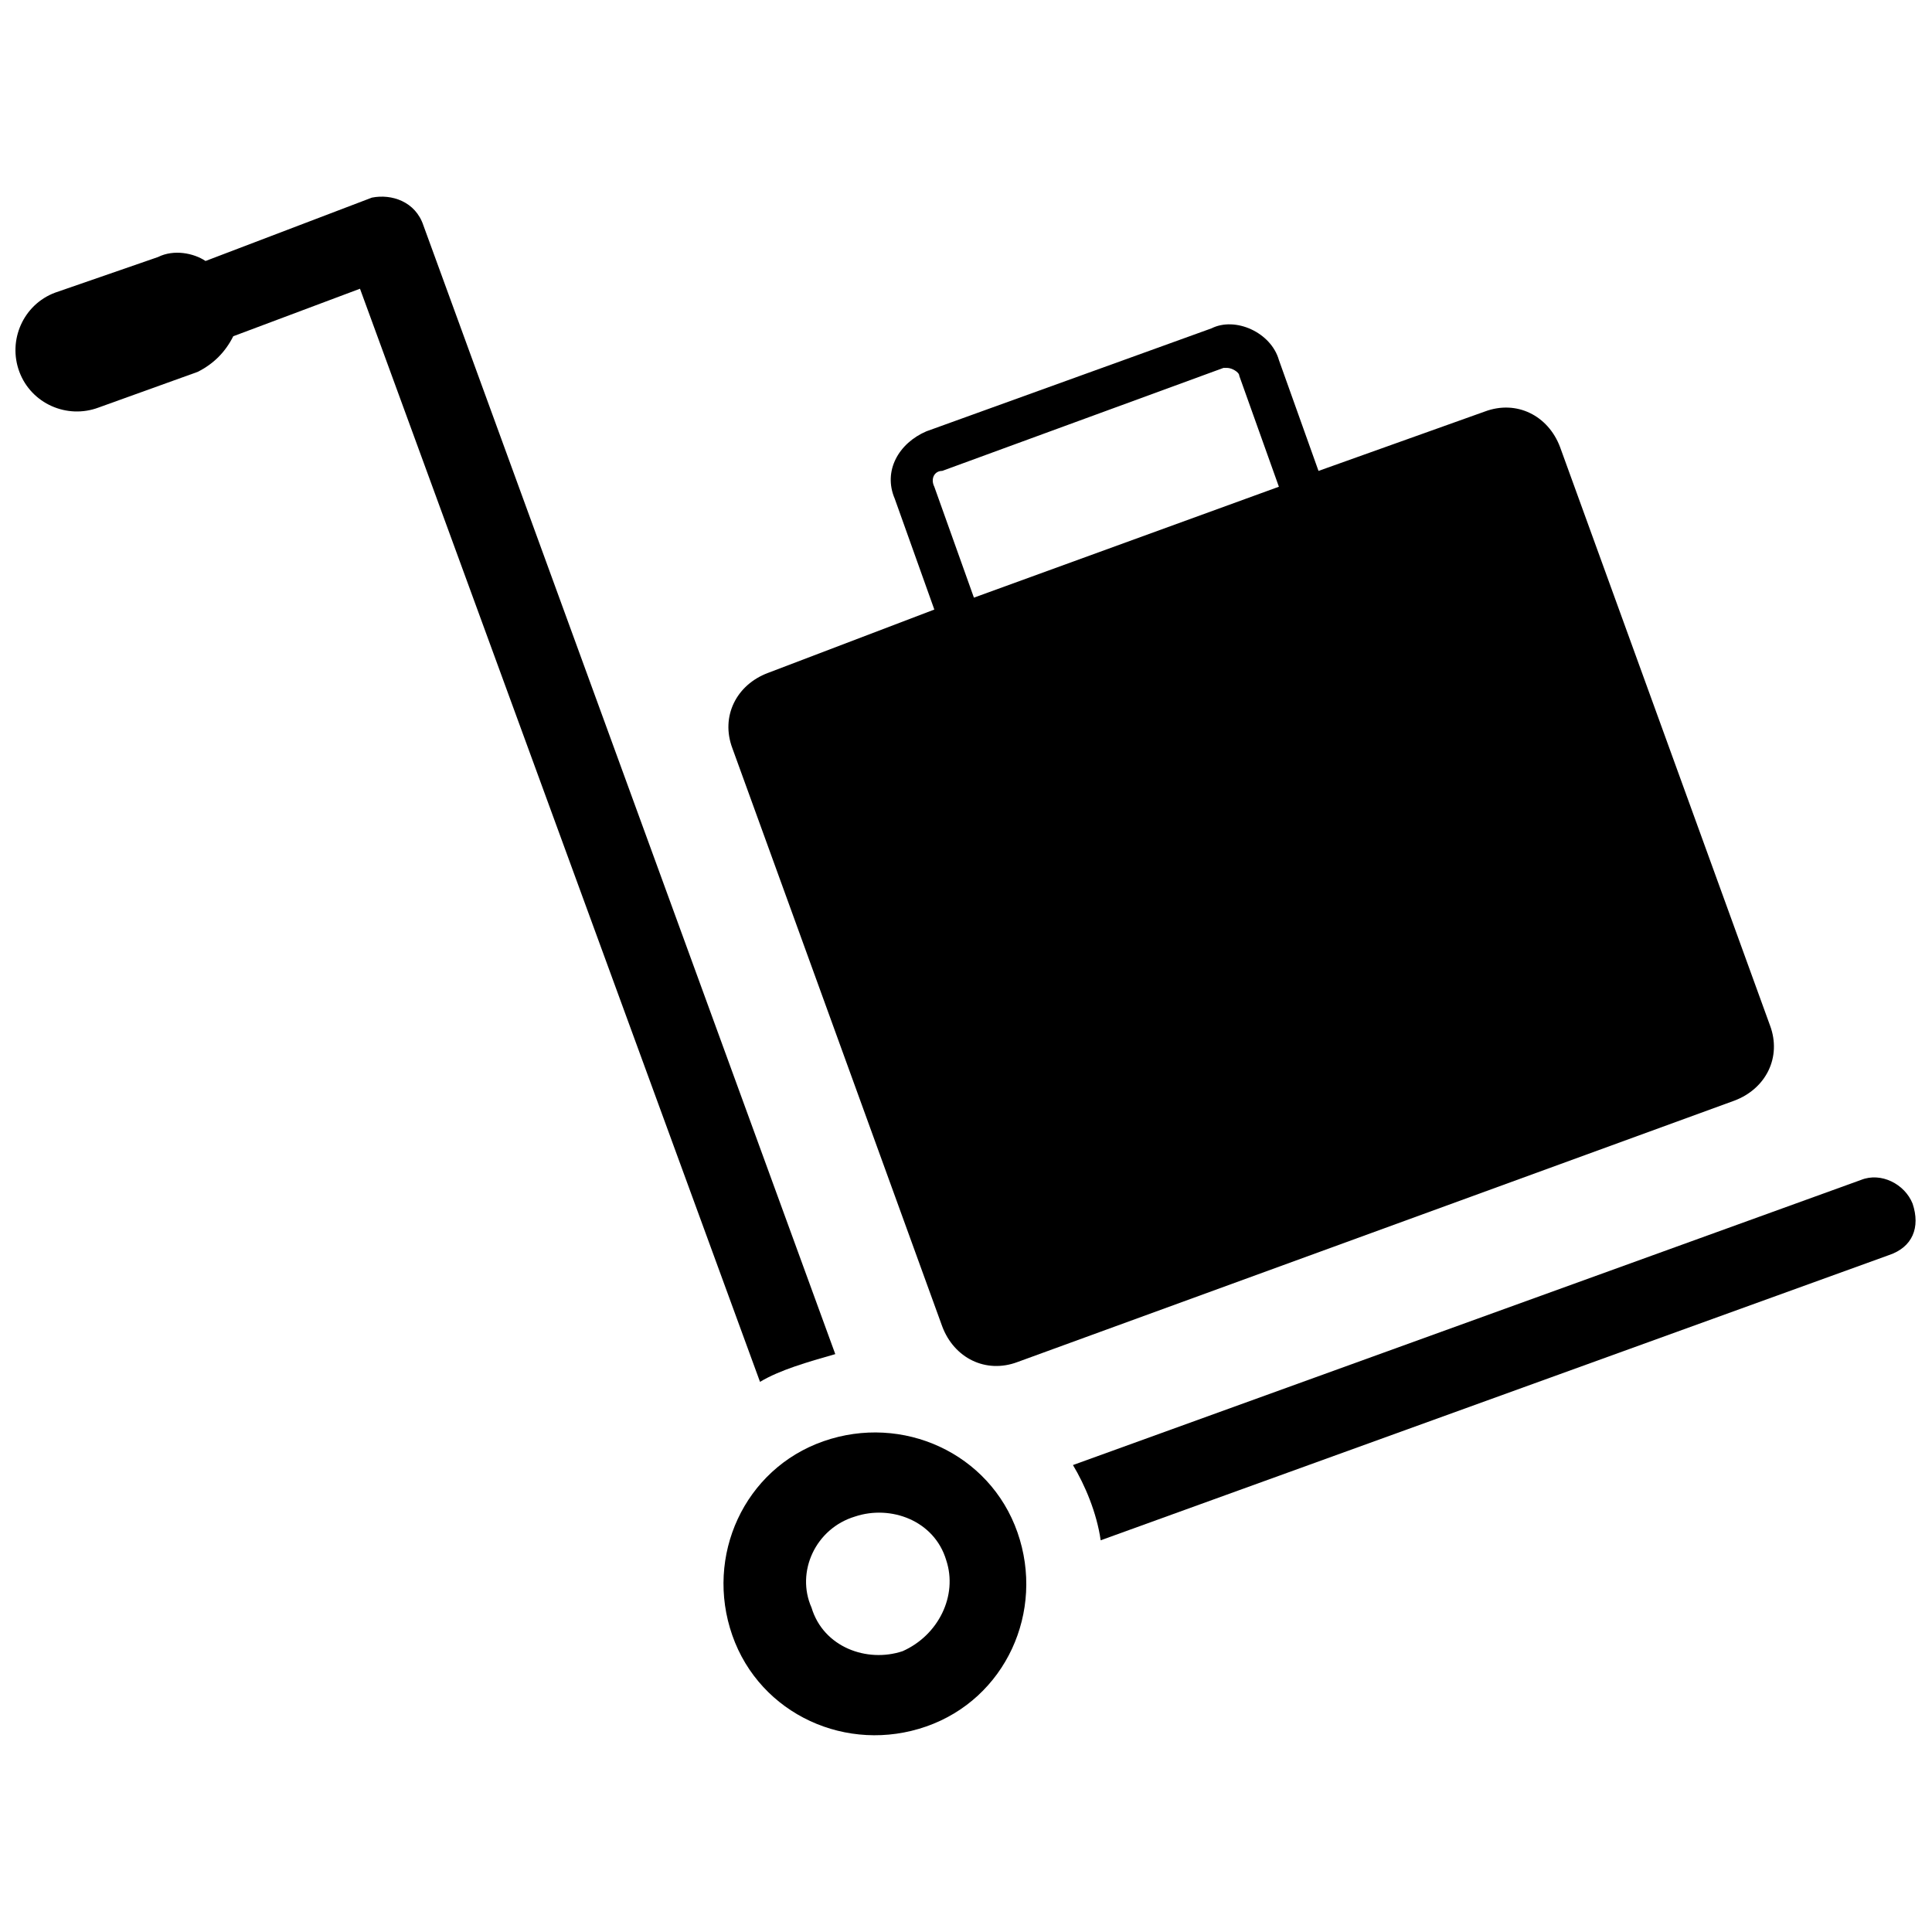 <?xml version="1.0" encoding="UTF-8"?>
<!-- Uploaded to: ICON Repo, www.svgrepo.com, Generator: ICON Repo Mixer Tools -->
<svg width="800px" height="800px" version="1.1" viewBox="144 144 512 512" xmlns="http://www.w3.org/2000/svg">
 <defs>
  <clipPath id="b">
   <path d="m148.09 196h217.91v315h-217.91z"/>
  </clipPath>
  <clipPath id="a">
   <path d="m428 456h223.9v97h-223.9z"/>
  </clipPath>
 </defs>
 <g clip-path="url(#b)">
  <path d="m365.36 502.86-109.16-299.14c-2.098-6.297-8.398-8.398-13.645-7.348l-44.082 16.793c-3.152-2.098-8.398-3.148-12.598-1.047l-27.289 9.445c-8.398 3.148-12.594 12.594-9.445 20.992 3.148 8.398 12.594 12.594 20.992 9.445l26.238-9.445c4.199-2.098 7.348-5.246 9.445-9.445l33.586-12.594 106.01 289.69c5.25-3.152 12.598-5.254 19.945-7.352z"/>
 </g>
 <g clip-path="url(#a)">
  <path d="m650.86 462.98c-2.098-5.246-8.398-8.398-13.645-6.297l-208.87 75.57c3.148 5.246 6.297 12.594 7.348 19.941l208.87-75.57c6.297-2.102 8.395-7.348 6.297-13.645z"/>
 </g>
 <path d="m362.21 525.95c-20.992 7.348-31.488 30.438-24.141 51.43 7.348 20.992 30.438 31.488 51.43 24.141 20.992-7.348 31.488-30.438 24.141-51.43-7.344-20.988-30.438-31.484-51.43-24.141zm20.992 55.629c-9.445 3.148-20.992-1.051-24.141-11.547-4.199-9.445 1.051-20.992 11.547-24.141 9.445-3.148 20.992 1.051 24.141 11.547 3.148 9.449-2.098 19.945-11.547 24.141z"/>
 <path d="m393.7 495.51c3.148 8.398 11.547 12.594 19.941 9.445l189.98-69.273c8.398-3.148 12.594-11.547 9.445-19.941l-55.625-153.24c-3.148-8.398-11.547-12.594-19.941-9.445l-44.082 15.742-10.496-29.391c-2.098-7.348-11.547-11.547-17.844-8.398l-75.57 27.293c-7.348 3.148-11.547 10.496-8.398 17.844l10.496 29.391-44.082 16.793c-8.398 3.148-12.594 11.547-9.445 19.941zm-2.098-222.52c-1.051-2.098 0-4.199 2.098-4.199l74.523-27.289h1.051c1.051 0 3.148 1.051 3.148 2.098l10.496 29.391-80.82 29.391z"/>
</svg>